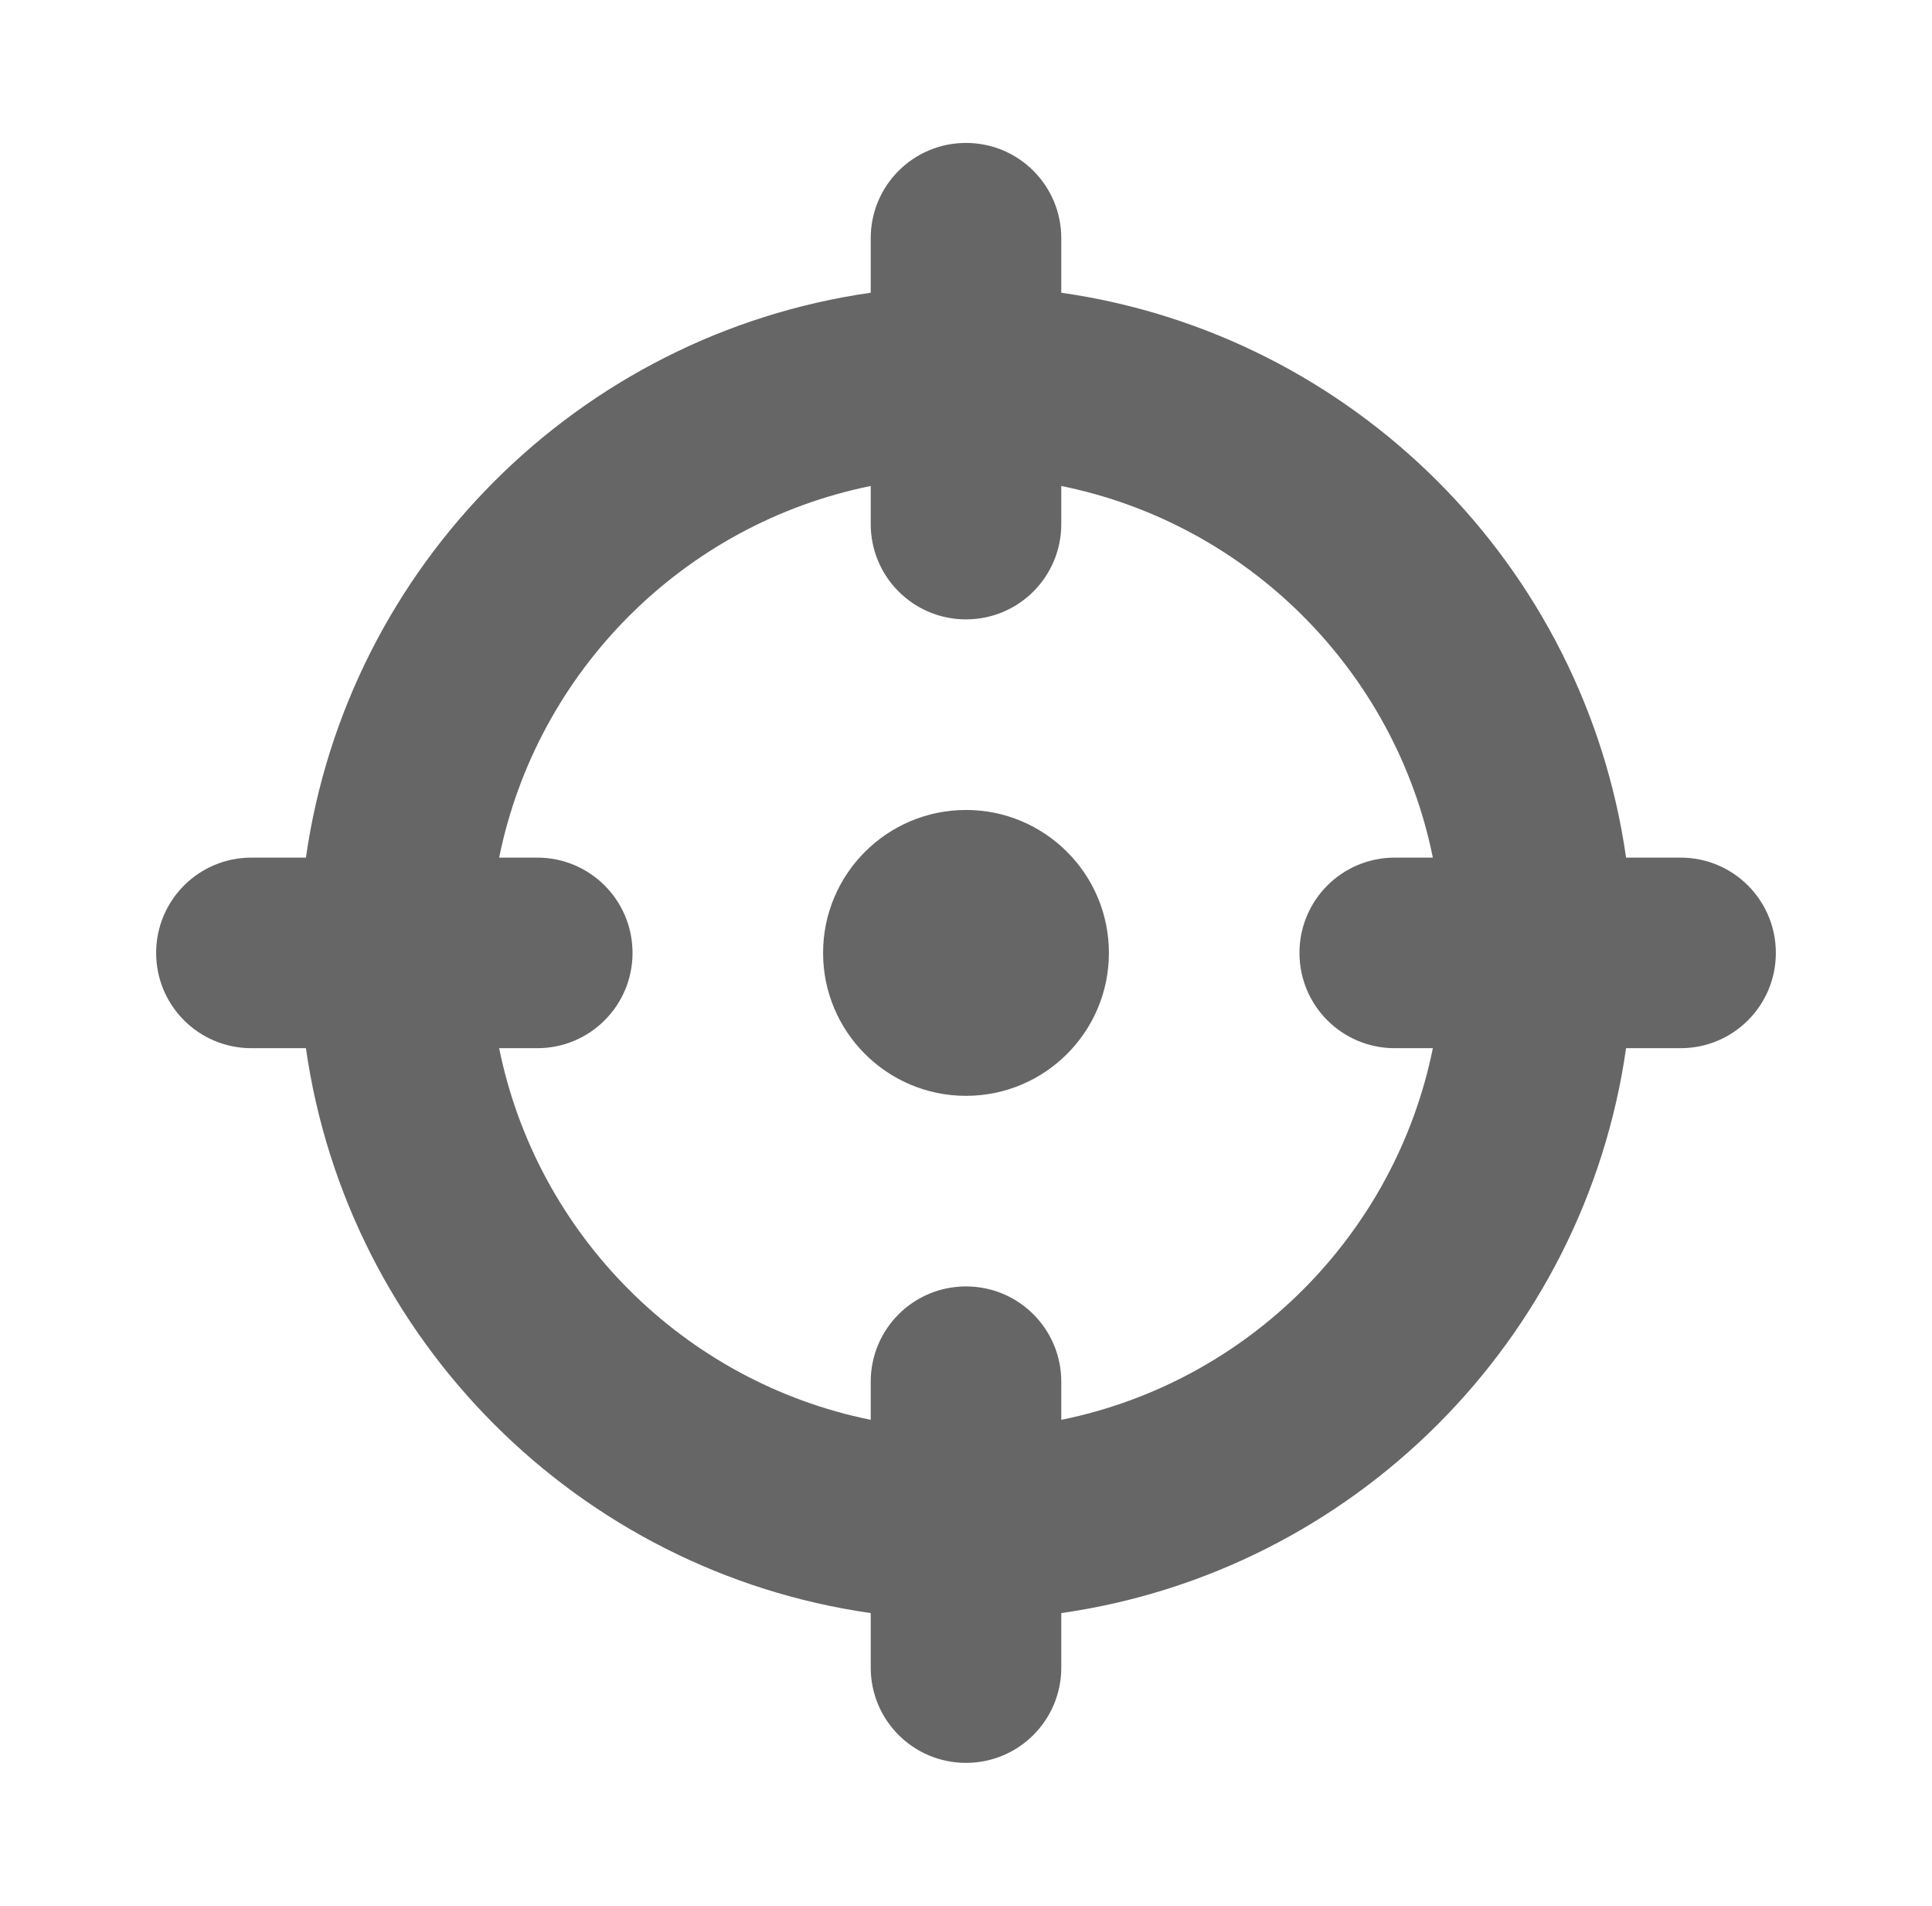 <svg width="73" height="72" viewBox="0 0 73 72" fill="none" xmlns="http://www.w3.org/2000/svg">
<path d="M36.5 5.4C38.491 5.4 40.1 7.009 40.1 9V11.059C51.136 12.634 59.866 21.364 61.441 32.4H63.5C65.491 32.4 67.1 34.009 67.1 36C67.1 37.991 65.491 39.6 63.5 39.6H61.441C59.866 50.636 51.136 59.366 40.1 60.941V63C40.1 64.991 38.491 66.6 36.5 66.6C34.509 66.6 32.9 64.991 32.9 63V60.941C21.864 59.366 13.134 50.636 11.559 39.6H9.5C7.509 39.6 5.9 37.991 5.9 36C5.9 34.009 7.509 32.4 9.5 32.4H11.559C13.134 21.364 21.864 12.634 32.9 11.059V9C32.9 7.009 34.509 5.4 36.5 5.4ZM18.86 39.6C20.289 46.654 25.846 52.211 32.9 53.64V52.2C32.9 50.209 34.509 48.6 36.5 48.6C38.491 48.6 40.1 50.209 40.1 52.2V53.64C47.154 52.211 52.711 46.654 54.14 39.6H52.7C50.709 39.6 49.1 37.991 49.1 36C49.1 34.009 50.709 32.4 52.7 32.4H54.14C52.711 25.346 47.154 19.789 40.1 18.36V19.8C40.1 21.791 38.491 23.4 36.5 23.4C34.509 23.4 32.9 21.791 32.9 19.8V18.36C25.846 19.789 20.289 25.346 18.86 32.4H20.3C22.291 32.4 23.9 34.009 23.9 36C23.9 37.991 22.291 39.6 20.3 39.6H18.86ZM36.5 30.6C39.481 30.6 41.9 33.019 41.9 36C41.9 38.981 39.481 41.4 36.5 41.4C33.519 41.4 31.1 38.981 31.1 36C31.1 33.019 33.519 30.6 36.5 30.6Z" fill="#666666"/>
</svg>
